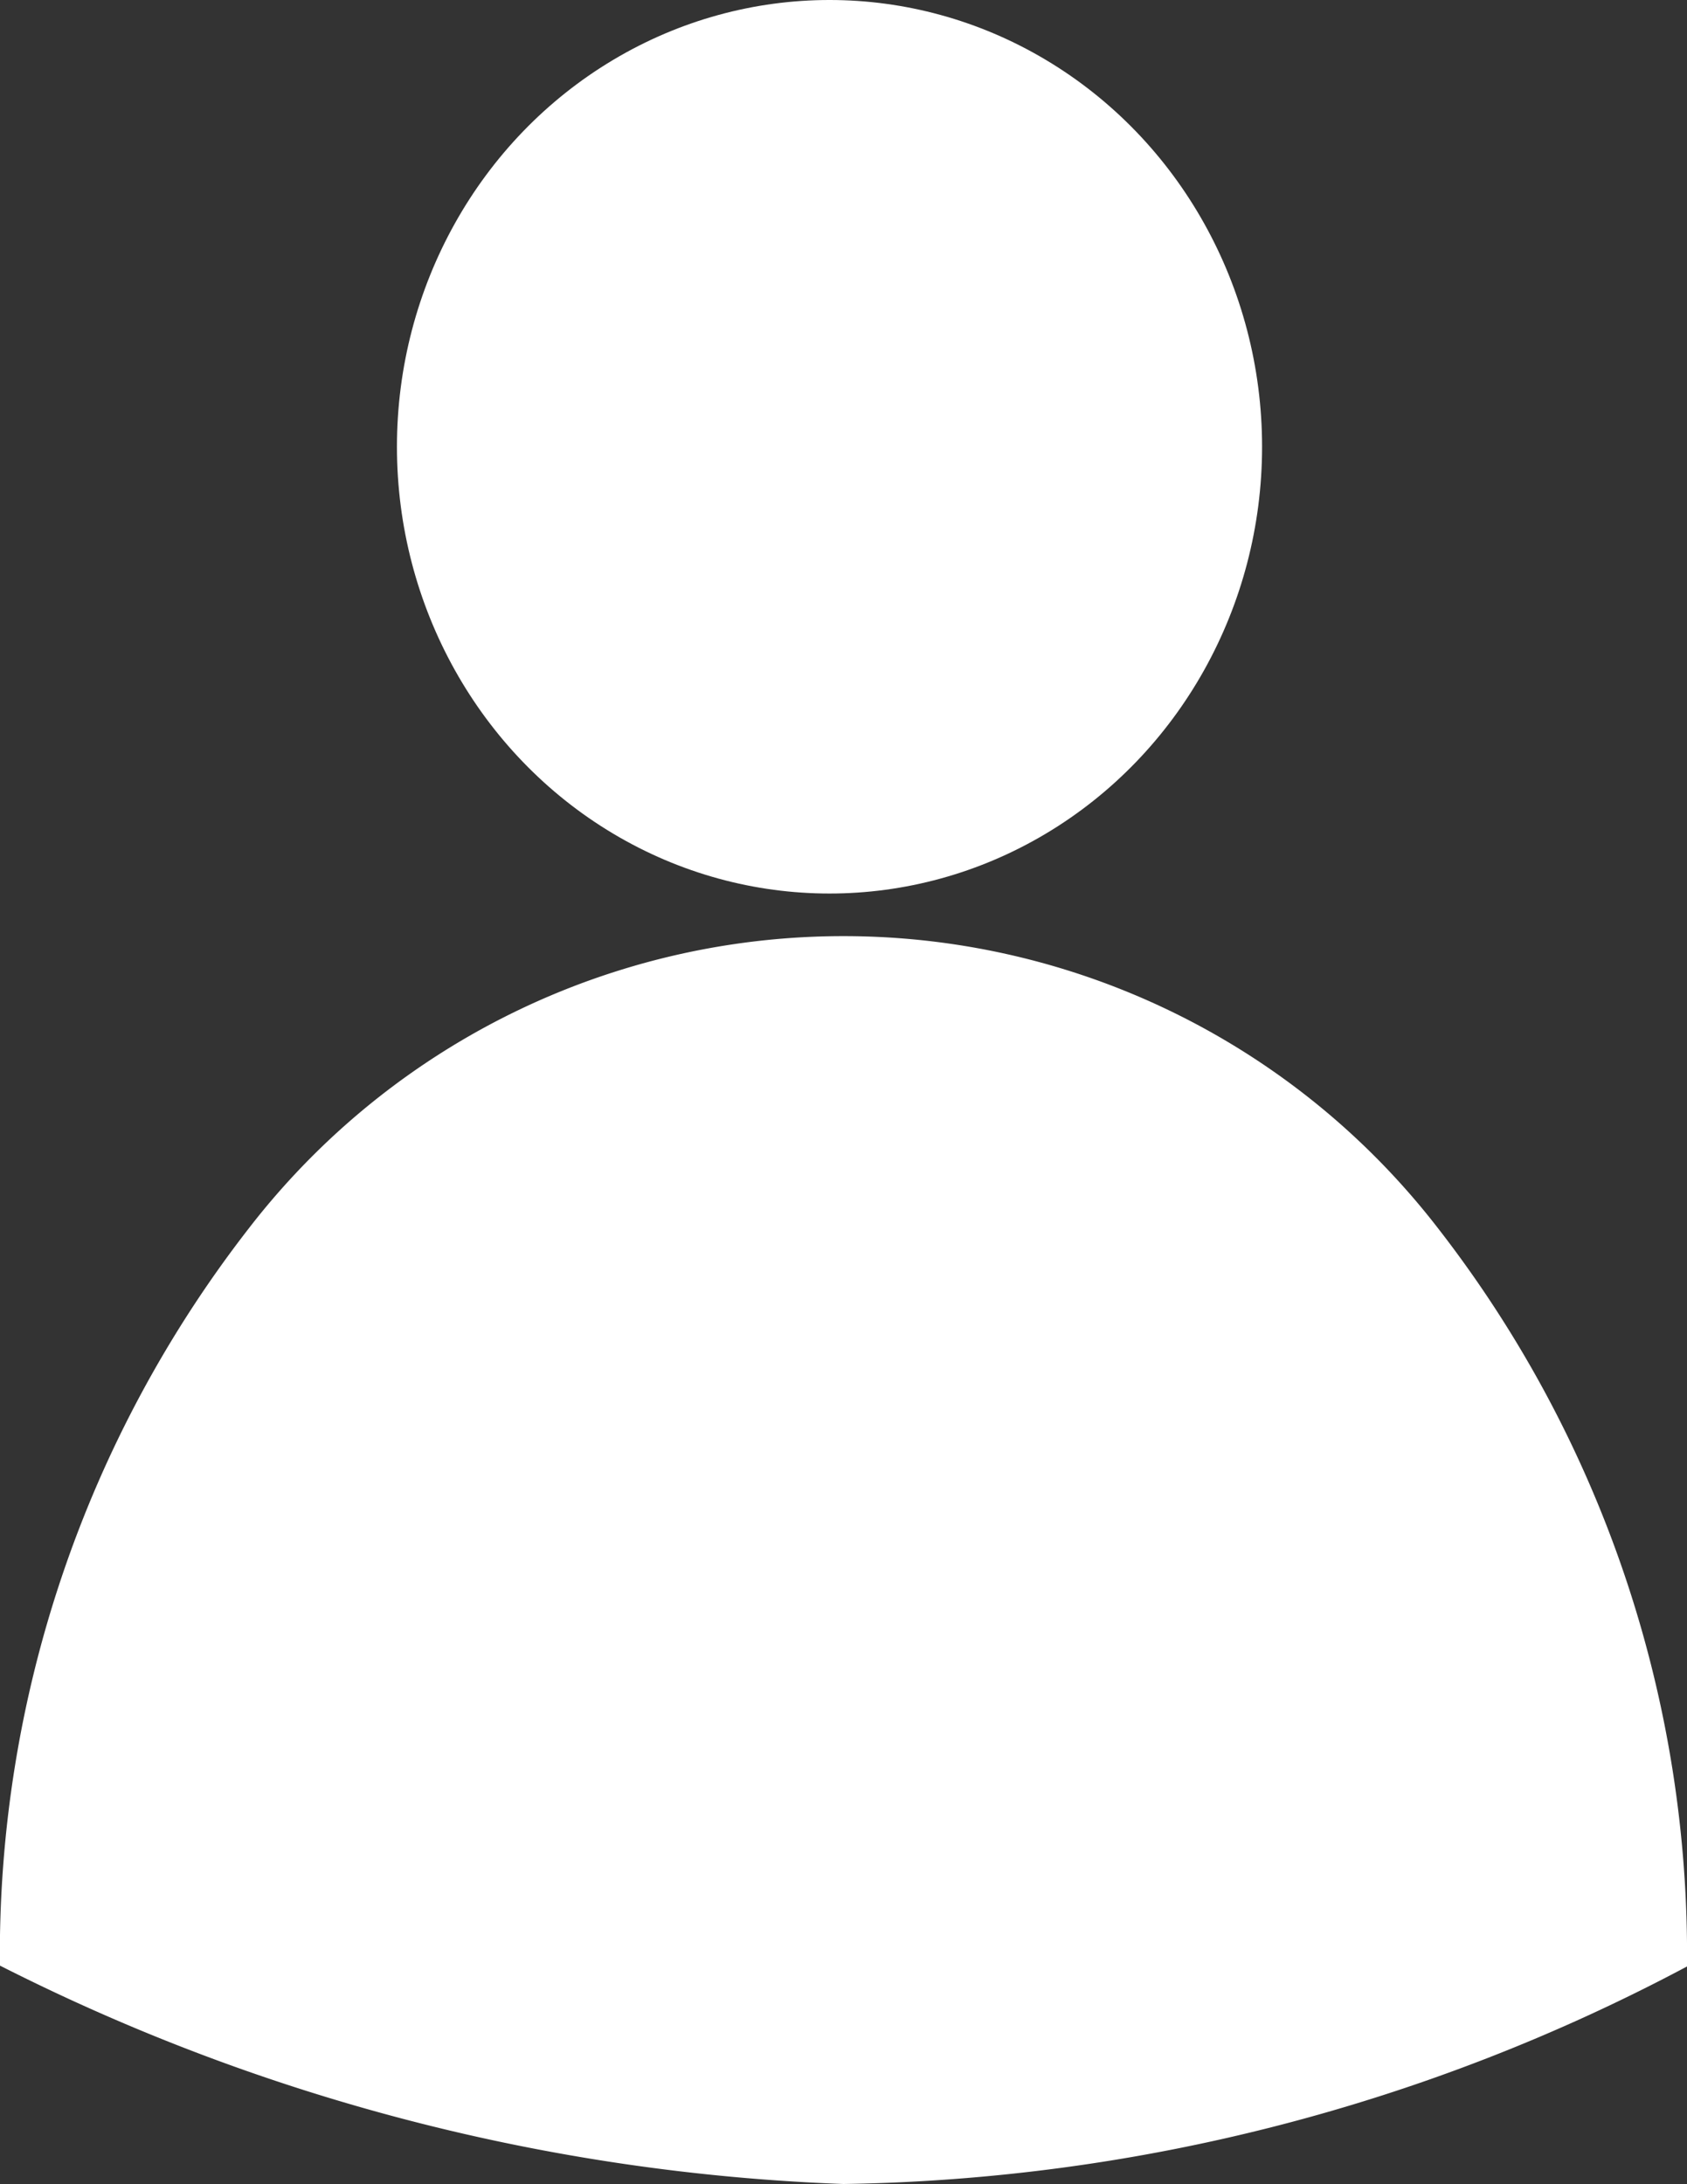 <svg xmlns="http://www.w3.org/2000/svg" width="17" height="22" viewBox="0 0 17 22">
  <rect x="0" y="0" width="17" height="22" fill="#333333" stroke="none"/>
  <g id="icon-user" transform="translate(-80.04 -32)">
    <g id="Group_179" data-name="Group 179">
      <path id="Path_43" data-name="Path 43" d="M97.04,234.378a11.919,11.919,0,0,0-2.511-7.438,7.571,7.571,0,0,0-11.979,0,11.916,11.916,0,0,0-2.511,7.429,20.451,20.451,0,0,0,8.5,2.2A18.679,18.679,0,0,0,97.04,234.378Z" transform="translate(0 -182.571)" fill="#fff"/>
      <ellipse id="Ellipse_8" data-name="Ellipse 8" cx="4.359" cy="4.5" rx="4.359" ry="4.5" transform="translate(84.04 32)" fill="#fff"/>
    </g>
  </g>
</svg>

